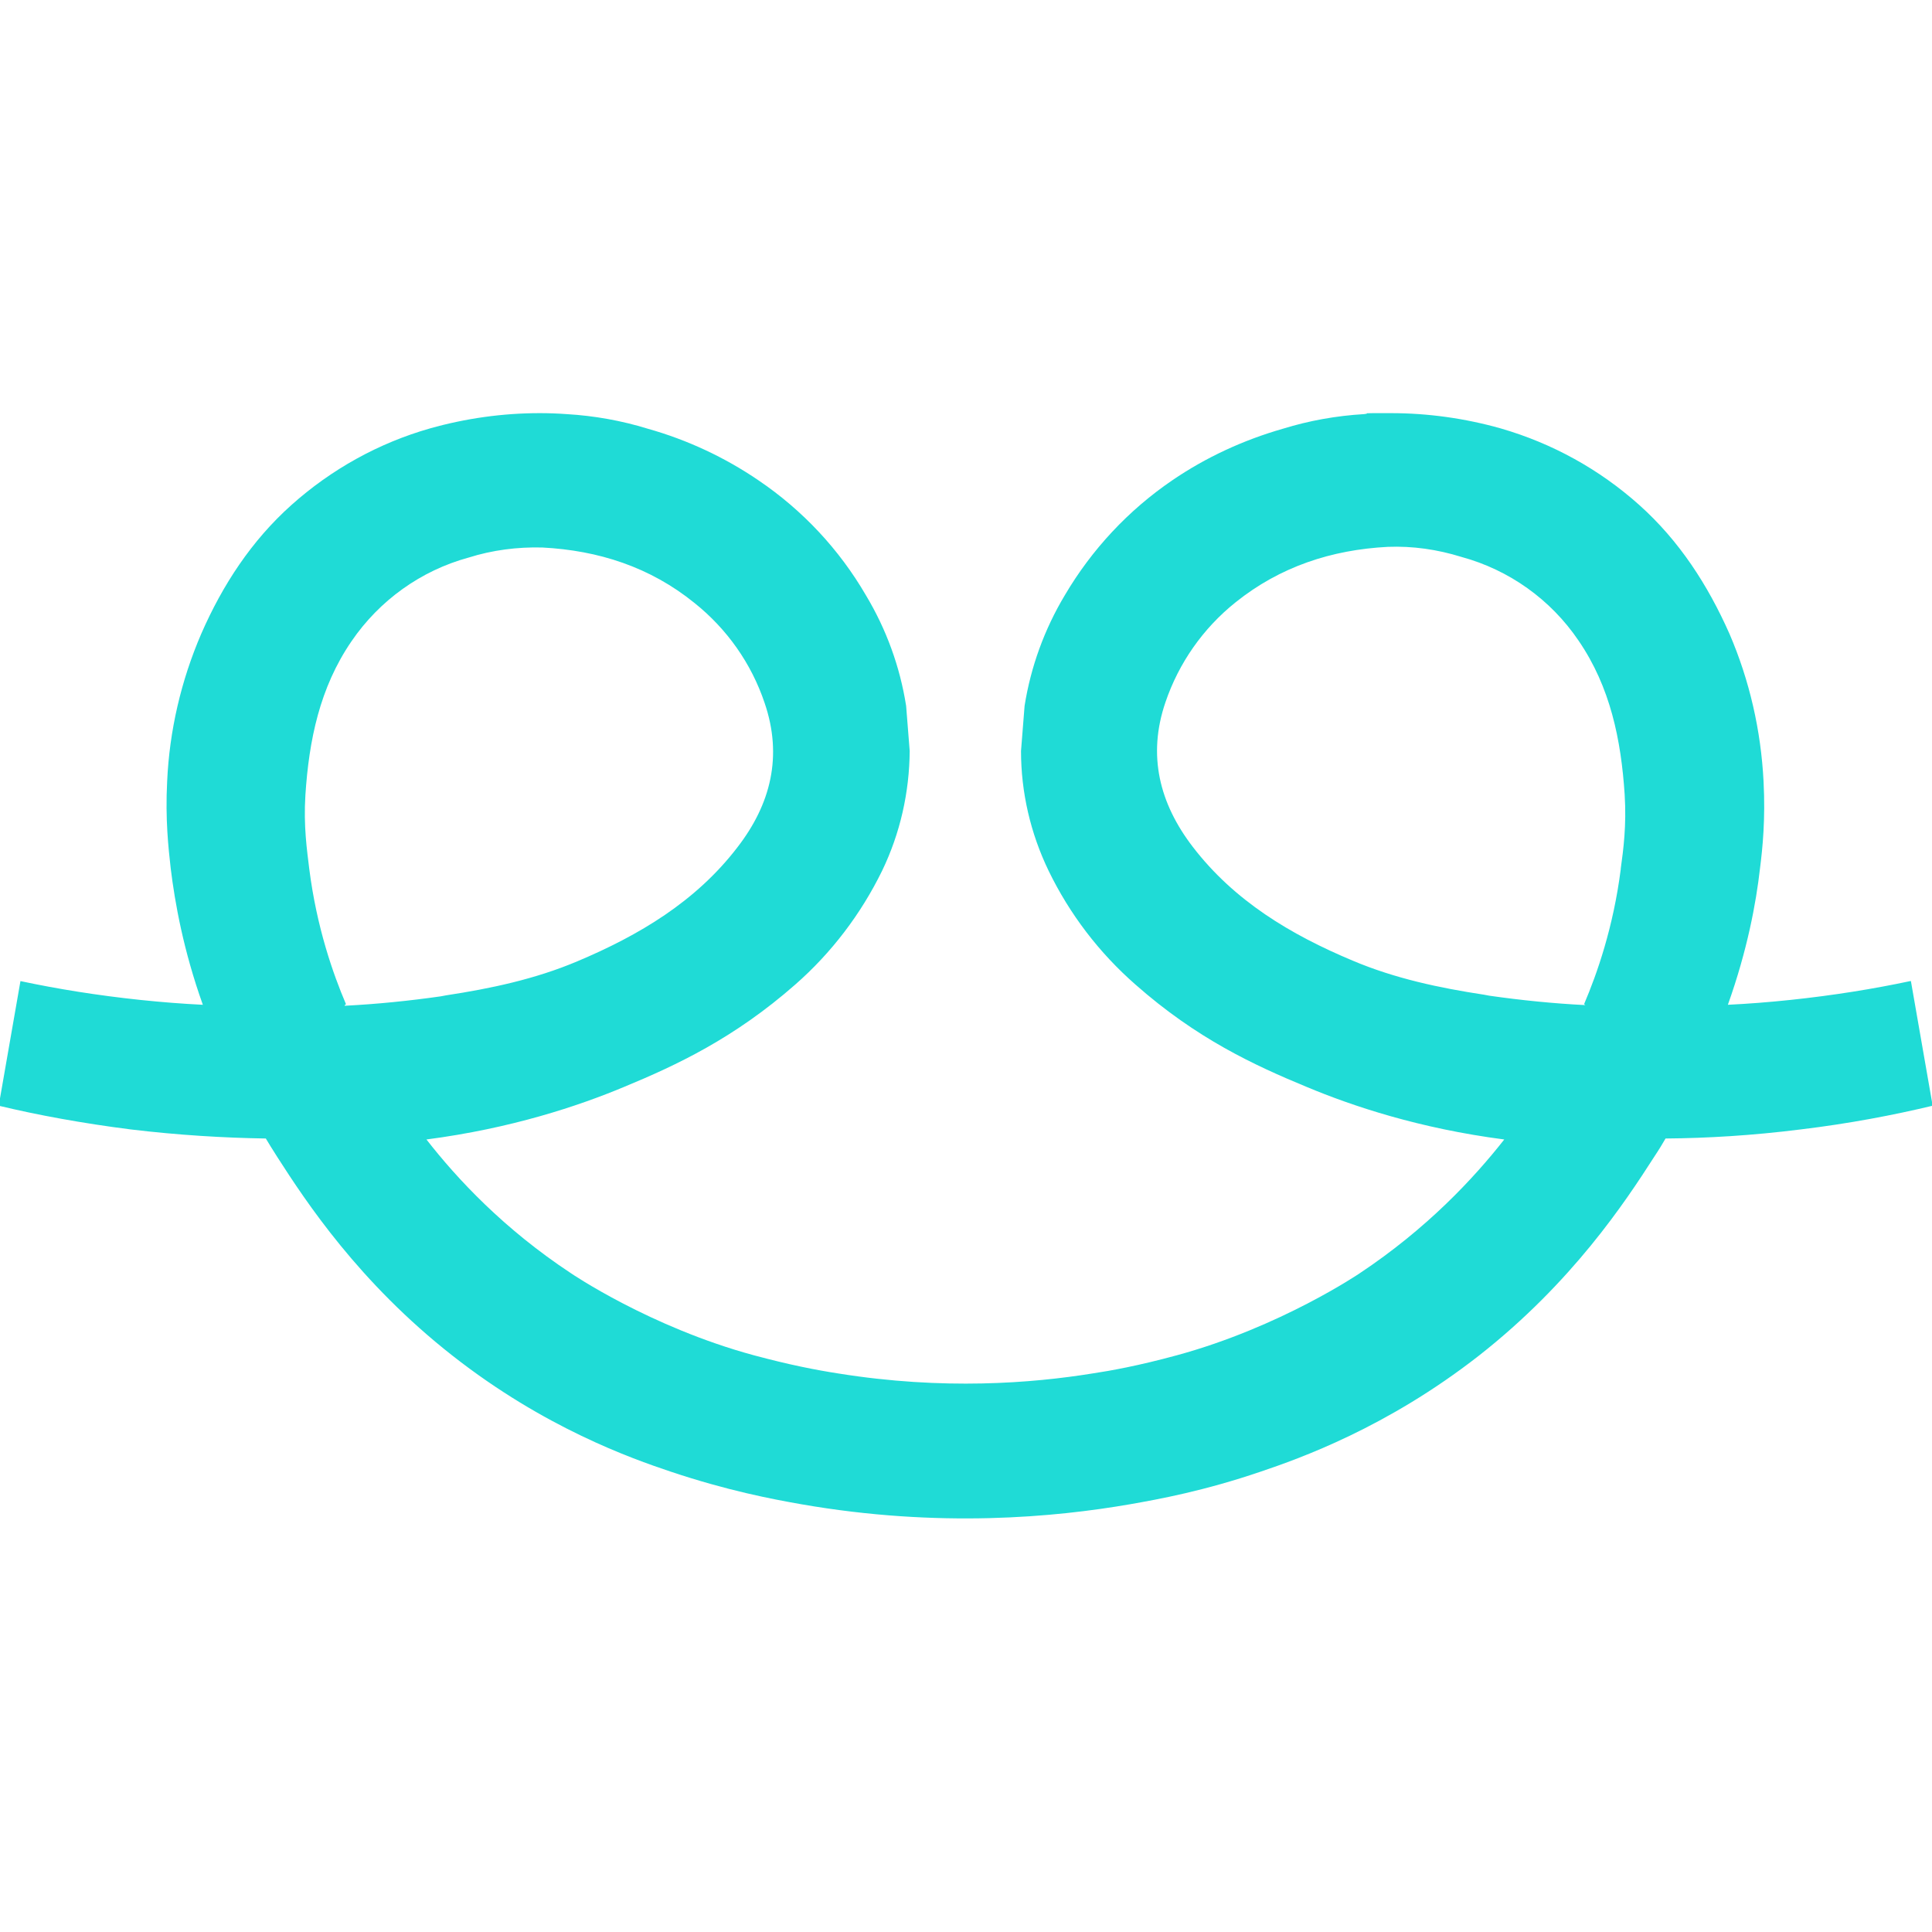 <?xml version="1.0" encoding="UTF-8"?>
<svg id="Layer_1" data-name="Layer 1" xmlns="http://www.w3.org/2000/svg" version="1.1" xmlns:xlink="http://www.w3.org/1999/xlink" viewBox="0 0 595.3 595.3">
  <defs>
    <style>
      .cls-1 {
        fill: #1fdbd6;
      }

      .cls-1, .cls-2 {
        stroke-width: 0px;
      }

      .cls-3 {
        clip-path: url(#clippath-2);
      }

      .cls-4 {
        isolation: isolate;
      }

      .cls-2, .cls-5 {
        fill: none;
      }

      .cls-6 {
        clip-path: url(#clippath-1);
      }

      .cls-7 {
        clip-path: url(#clippath-4);
      }

      .cls-5 {
        stroke: #7c7e80;
        stroke-miterlimit: 10;
        stroke-width: .3px;
      }

      .cls-8 {
        clip-path: url(#clippath);
      }

      .cls-9 {
        clip-path: url(#clippath-3);
      }

      .cls-10 {
        opacity: .4;
      }

      .cls-11 {
        clip-path: url(#clippath-5);
      }
    </style>
    <clipPath id="clippath">
      <rect class="cls-2" x="-1876.7" y="-770.8" width="1665.7" height="937.7"/>
    </clipPath>
    <clipPath id="clippath-1">
      <rect class="cls-2" x="-1875.8" y="-770" width="1664" height="936"/>
    </clipPath>
    <clipPath id="clippath-2">
      <rect class="cls-2" x="-1133.8" y="-336.1" width="1202.9" height="593.7"/>
    </clipPath>
    <clipPath id="clippath-3">
      <rect class="cls-2" x="-700.6" y="-226.6" width="108.3" height="94.5"/>
    </clipPath>
    <clipPath id="clippath-4">
      <rect class="cls-2" x="-1133.8" y="-581.4" width="1202.9" height="593.7"/>
    </clipPath>
    <clipPath id="clippath-5">
      <rect class="cls-2" x="-700.6" y="-471.8" width="108.3" height="94.5"/>
    </clipPath>
  </defs>
  <g class="cls-4">
    <g class="cls-8">
      <g class="cls-6">
        <g class="cls-10">
          <g class="cls-3">
            <g class="cls-9">
              <path class="cls-5" d="M61.1-149.7L-344.2,255.6M57.1-150.7L-348.2,254.7M53.2-151.6L-352.1,253.7M49.2-152.6L-356.1,252.8M45.2-153.5L-360.1,251.9M41.3-154.4L-364,250.9M37.3-155.4L-368,250M33.3-156.3L-372,249M29.4-157.2L-375.9,248.1M25.4-158.2L-379.9,247.2M21.4-159.1L-383.9,246.2M17.5-160L-387.8,245.3M13.5-161L-391.8,244.4M9.5-161.9L-395.8,243.4M5.5-162.9L-399.7,242.5M1.6-163.8L-403.7,241.6M-2.4-164.7L-407.7,240.6M-6.4-165.7L-411.6,239.7M-10.3-166.6L-415.6,238.7M-14.3-167.5L-419.6,237.8M-18.3-168.5L-423.5,236.9M-22.2-169.4L-427.5,235.9M-26.2-170.3L-431.5,235M-30.2-171.3L-435.4,234.1M-34.1-172.2L-439.4,233.1M-38.1-173.1L-443.4,232.2M-42.1-174.1L-447.3,231.3M-46-175L-451.3,230.3M-50-176L-455.3,229.4M-54-176.9L-459.2,228.4M-57.9-177.8L-463.2,227.5M-61.9-178.8L-467.2,226.6M-65.9-179.7L-471.1,225.6M-69.8-180.6L-475.1,224.7M-73.8-181.6L-479.1,223.8M-77.8-182.5L-483.1,222.8M-81.7-183.4L-487,221.9M-85.7-184.4L-491,221M-89.7-185.3L-495,220M-93.6-186.3L-498.9,219.1M-97.6-187.2L-502.9,218.2M-101.6-188.1L-506.9,217.2M-105.5-189.1L-510.8,216.3M-109.5-190l-405.3,405.3M-113.5-190.9l-405.3,405.3M-117.4-191.9l-405.3,405.3M-121.4-192.8l-405.3,405.3M-125.4-193.7l-405.3,405.3M-129.3-194.7l-405.3,405.3M-133.3-195.6l-405.3,405.3M-137.3-196.6l-405.3,405.3M-141.2-197.5l-405.3,405.3M-145.2-198.4l-405.3,405.3M-149.2-199.4l-405.3,405.3M-153.1-200.3l-405.3,405.3M-157.1-201.2l-405.3,405.3M-161.1-202.2l-405.3,405.3M-165-203.1l-405.3,405.3M-169-204l-405.3,405.3M-173-205l-405.3,405.3M-176.9-205.9l-405.3,405.3M-180.9-206.9l-405.3,405.3M-184.9-207.8l-405.3,405.3M-188.8-208.7l-405.3,405.3M-192.8-209.7l-405.3,405.3M-196.8-210.6l-405.3,405.3M-200.8-211.5l-405.3,405.3M-204.7-212.5l-405.3,405.3M-208.7-213.4l-405.3,405.3M-212.7-214.3l-405.3,405.3M-216.6-215.3l-405.3,405.3M-220.6-216.2l-405.3,405.3M-224.6-217.1l-405.3,405.3M-228.5-218.1l-405.3,405.3M-232.5-219l-405.3,405.3M-236.5-220l-405.3,405.3M-240.4-220.9l-405.3,405.3M-244.4-221.8l-405.3,405.3M-248.4-222.8l-405.3,405.3M-252.3-223.7l-405.3,405.3M-256.3-224.6l-405.3,405.3M-260.3-225.6l-405.3,405.3M-264.2-226.5l-405.3,405.3M-268.2-227.4l-405.3,405.3M-272.2-228.4l-405.3,405.3M-276.1-229.3l-405.3,405.3M-280.1-230.3l-405.3,405.3M-284.1-231.2l-405.3,405.3M-288-232.1l-405.3,405.3M-292-233.1l-405.3,405.3M-296-234l-405.3,405.3M-299.9-234.9l-405.3,405.3M-303.9-235.9l-405.3,405.3M-307.9-236.8l-405.3,405.3M-311.8-237.7l-405.3,405.3M-315.8-238.7l-405.3,405.3M-319.8-239.6l-405.3,405.3M-323.7-240.6l-405.3,405.3M-327.7-241.5l-405.3,405.3M-331.7-242.4l-405.3,405.3M-335.6-243.4l-405.3,405.3M-339.6-244.3l-405.3,405.3M-343.6-245.2l-405.3,405.3M-347.5-246.2l-405.3,405.3M-351.5-247.1l-405.3,405.3M-355.5-248l-405.3,405.3M-359.4-249l-405.3,405.3M-363.4-249.9l-405.3,405.3M-367.4-250.8l-405.3,405.3M-371.3-251.8l-405.3,405.3M-375.3-252.7l-405.3,405.3M-379.3-253.7l-405.3,405.3M-383.2-254.6l-405.3,405.3M-387.2-255.5l-405.3,405.3M-391.2-256.5l-405.3,405.3M-395.2-257.4l-405.3,405.3M-399.1-258.3l-405.3,405.3M-403.1-259.3l-405.3,405.3M-407.1-260.2l-405.3,405.3M-411-261.1l-405.3,405.3M-415-262.1l-405.3,405.3M-419-263l-405.3,405.3M-422.9-264l-405.3,405.3M-426.9-264.9l-405.3,405.3M-430.9-265.8l-405.3,405.3M-434.8-266.8l-405.3,405.3M-438.8-267.7l-405.3,405.3M-442.8-268.6l-405.3,405.3M-446.7-269.6l-405.3,405.3M-450.7-270.5l-405.3,405.3M-454.7-271.4l-405.3,405.3M-458.6-272.4l-405.3,405.3M-462.6-273.3l-405.3,405.3M-466.6-274.3l-405.3,405.3M-470.5-275.2l-405.3,405.3M-474.5-276.1l-405.3,405.3M-478.5-277.1l-405.3,405.3M-482.4-278L-887.7,127.3M-486.4-278.9L-891.7,126.4M-490.4-279.9L-895.7,125.5M-494.3-280.8L-899.6,124.5M-498.3-281.7L-903.6,123.6M-502.3-282.7L-907.6,122.7M-506.2-283.6L-911.5,121.7M-510.2-284.6L-915.5,120.8M-514.2-285.5L-919.5,119.9M-518.1-286.4L-923.4,118.9M-522.1-287.4L-927.4,118M-526.1-288.3L-931.4,117M-530-289.2L-935.3,116.1M-534-290.2L-939.3,115.2M-538-291.1L-943.3,114.2M-541.9-292L-947.2,113.3M-545.9-293L-951.2,112.4M-549.9-293.9L-955.2,111.4M-553.8-294.8L-959.1,110.5M-557.8-295.8L-963.1,109.6M-561.8-296.7L-967.1,108.6M-565.7-297.7L-971,107.7M-569.7-298.6L-975,106.7M-573.7-299.5L-979,105.8M-577.6-300.5L-982.9,104.9M-581.6-301.4L-986.9,103.9M-585.6-302.3L-990.9,103M-589.6-303.3L-994.8,102.1M-593.5-304.2L-998.8,101.1M-597.5-305.1L-1002.8,100.2M-601.5-306.1L-1006.7,99.3M-605.4-307L-1010.7,98.3M-609.4-308L-1014.7,97.4M-613.4-308.9L-1018.6,96.4M-617.3-309.8L-1022.6,95.5M-621.3-310.8l-405.3,405.3M-625.3-311.7l-405.3,405.3M-629.2-312.6l-405.3,405.3M-633.2-313.6l-405.3,405.3M-637.2-314.5l-405.3,405.3M-641.1-315.4l-405.3,405.3M-645.1-316.4l-405.3,405.3M-649.1-317.3l-405.3,405.3M-653-318.3l-405.3,405.3M-657-319.2l-405.3,405.3M-661-320.1l-405.3,405.3M-664.9-321.1l-405.3,405.3M-668.9-322l-405.3,405.3M-672.9-322.9l-405.3,405.3M-676.8-323.9l-405.3,405.3M-680.8-324.8l-405.3,405.3M-684.8-325.7l-405.3,405.3M-688.7-326.7l-405.3,405.3M-692.7-327.6l-405.3,405.3M-696.7-328.6l-405.3,405.3M-700.6-329.5l-405.3,405.3M-704.6-330.4l-405.3,405.3M-708.6-331.4l-405.3,405.3M-712.5-332.3l-405.3,405.3M-716.5-333.2l-405.3,405.3M-720.5-334.2l-405.3,405.3M-724.4-335.1l-405.3,405.3M-728.4-336l-405.3,405.3"/>
            </g>
          </g>
        </g>
        <g class="cls-10">
          <g class="cls-7">
            <g class="cls-11">
              <path class="cls-5" d="M61.1-395L-344.2,10.3M57.1-395.9L-348.2,9.4M53.2-396.9L-352.1,8.5M49.2-397.8L-356.1,7.5M45.2-398.8L-360.1,6.6M41.3-399.7L-364,5.7M37.3-400.6L-368,4.7M33.3-401.6L-372,3.8M29.4-402.5L-375.9,2.8M25.4-403.4L-379.9,1.9M21.4-404.4L-383.9,1M17.5-405.3L-387.8,0M13.5-406.2L-391.8-.9M9.5-407.2L-395.8-1.8M5.5-408.1L-399.7-2.8M1.6-409.1L-403.7-3.7M-2.4-410L-407.7-4.6M-6.4-410.9L-411.6-5.6M-10.3-411.9L-415.6-6.5M-14.3-412.8L-419.6-7.5M-18.3-413.7L-423.5-8.4M-22.2-414.7L-427.5-9.3M-26.2-415.6L-431.5-10.3M-30.2-416.5L-435.4-11.2M-34.1-417.5L-439.4-12.1M-38.1-418.4L-443.4-13.1M-42.1-419.3L-447.3-14M-46-420.3L-451.3-14.9M-50-421.2L-455.3-15.9M-54-422.2L-459.2-16.8M-57.9-423.1L-463.2-17.8M-61.9-424L-467.2-18.7M-65.9-425L-471.1-19.6M-69.8-425.9L-475.1-20.6M-73.8-426.8L-479.1-21.5M-77.8-427.8L-483.1-22.4M-81.7-428.7L-487-23.4M-85.7-429.6L-491-24.3M-89.7-430.6L-495-25.2M-93.6-431.5L-498.9-26.2M-97.6-432.5L-502.9-27.1M-101.6-433.4L-506.9-28.1M-105.5-434.3L-510.8-29M-109.5-435.3L-514.8-29.9M-113.5-436.2L-518.8-30.9M-117.4-437.1L-522.7-31.8M-121.4-438.1L-526.7-32.7M-125.4-439L-530.7-33.7M-129.3-439.9L-534.6-34.6M-133.3-440.9L-538.6-35.5M-137.3-441.8L-542.6-36.5M-141.2-442.8L-546.5-37.4M-145.2-443.7L-550.5-38.3M-149.2-444.6L-554.5-39.3M-153.1-445.6L-558.4-40.2M-157.1-446.5L-562.4-41.2M-161.1-447.4L-566.4-42.1M-165-448.4L-570.3-43M-169-449.3L-574.3-44M-173-450.2L-578.3-44.9M-176.9-451.2L-582.2-45.8M-180.9-452.1L-586.2-46.8M-184.9-453.1L-590.2-47.7M-188.8-454L-594.1-48.6M-192.8-454.9L-598.1-49.6M-196.8-455.9L-602.1-50.5M-200.8-456.8L-606-51.5M-204.7-457.7L-610-52.4M-208.7-458.7L-614-53.3M-212.7-459.6L-617.9-54.3M-216.6-460.5L-621.9-55.2M-220.6-461.5L-625.9-56.1M-224.6-462.4L-629.8-57.1M-228.5-463.3L-633.8-58M-232.5-464.3L-637.8-58.9M-236.5-465.2L-641.7-59.9M-240.4-466.2L-645.7-60.8M-244.4-467.1L-649.7-61.8M-248.4-468L-653.6-62.7M-252.3-469L-657.6-63.6M-256.3-469.9L-661.6-64.6M-260.3-470.8L-665.5-65.5M-264.2-471.8L-669.5-66.4M-268.2-472.7L-673.5-67.4M-272.2-473.6L-677.5-68.3M-276.1-474.6L-681.4-69.2M-280.1-475.5L-685.4-70.2M-284.1-476.5L-689.4-71.1M-288-477.4L-693.3-72.1M-292-478.3L-697.3-73M-296-479.3L-701.3-73.9M-299.9-480.2L-705.2-74.9M-303.9-481.1L-709.2-75.8M-307.9-482.1L-713.2-76.7M-311.8-483L-717.1-77.7M-315.8-483.9L-721.1-78.6M-319.8-484.9L-725.1-79.5M-323.7-485.8L-729-80.5M-327.7-486.8L-733-81.4M-331.7-487.7L-737-82.3M-335.6-488.6L-740.9-83.3M-339.6-489.6L-744.9-84.2M-343.6-490.5L-748.9-85.2M-347.5-491.4L-752.8-86.1M-351.5-492.4L-756.8-87M-355.5-493.3L-760.8-88M-359.4-494.2L-764.7-88.9M-363.4-495.2L-768.7-89.8M-367.4-496.1L-772.7-90.8M-371.3-497.1L-776.6-91.7M-375.3-498L-780.6-92.6M-379.3-498.9L-784.6-93.6M-383.2-499.9L-788.5-94.5M-387.2-500.8L-792.5-95.5M-391.2-501.7L-796.5-96.4M-395.2-502.7L-800.4-97.3M-399.1-503.6L-804.4-98.3M-403.1-504.5L-808.4-99.2M-407.1-505.5L-812.3-100.1M-411-506.4L-816.3-101.1M-415-507.4L-820.3-102M-419-508.3L-824.2-102.9M-422.9-509.2L-828.2-103.9M-426.9-510.2L-832.2-104.8M-430.9-511.1L-836.1-105.8M-434.8-512L-840.1-106.7M-438.8-513L-844.1-107.6M-442.8-513.9L-848-108.6M-446.7-514.8L-852-109.5M-450.7-515.8L-856-110.4M-454.7-516.7L-859.9-111.4M-458.6-517.6L-863.9-112.3M-462.6-518.6L-867.9-113.2M-466.6-519.5L-871.8-114.2M-470.5-520.5L-875.8-115.1M-474.5-521.4L-879.8-116.1M-478.5-522.3L-883.8-117M-482.4-523.3L-887.7-117.9M-486.4-524.2L-891.7-118.9M-490.4-525.1L-895.7-119.8M-494.3-526.1L-899.6-120.7M-498.3-527L-903.6-121.7M-502.3-527.9L-907.6-122.6M-506.2-528.9L-911.5-123.5M-510.2-529.8L-915.5-124.5M-514.2-530.8L-919.5-125.4M-518.1-531.7L-923.4-126.3M-522.1-532.6L-927.4-127.3M-526.1-533.6l-405.3,405.3M-530-534.5l-405.3,405.3M-534-535.4l-405.3,405.3M-538-536.4l-405.3,405.3M-541.9-537.3l-405.3,405.3M-545.9-538.2l-405.3,405.3M-549.9-539.2l-405.3,405.3M-553.8-540.1l-405.3,405.3M-557.8-541.1l-405.3,405.3M-561.8-542l-405.3,405.3M-565.7-542.9l-405.3,405.3M-569.7-543.9l-405.3,405.3M-573.7-544.8l-405.3,405.3M-577.6-545.7l-405.3,405.3M-581.6-546.7l-405.3,405.3M-585.6-547.6l-405.3,405.3M-589.6-548.5l-405.3,405.3M-593.5-549.5l-405.3,405.3M-597.5-550.4l-405.3,405.3M-601.5-551.4l-405.3,405.3M-605.4-552.3l-405.3,405.3M-609.4-553.2l-405.3,405.3M-613.4-554.2l-405.3,405.3M-617.3-555.1l-405.3,405.3M-621.3-556l-405.3,405.3M-625.3-557l-405.3,405.3M-629.2-557.9l-405.3,405.3M-633.2-558.8l-405.3,405.3M-637.2-559.8l-405.3,405.3M-641.1-560.7l-405.3,405.3M-645.1-561.6l-405.3,405.3M-649.1-562.6l-405.3,405.3M-653-563.5l-405.3,405.3M-657-564.5l-405.3,405.3M-661-565.4l-405.3,405.3M-664.9-566.3l-405.3,405.3M-668.9-567.3l-405.3,405.3M-672.9-568.2l-405.3,405.3M-676.8-569.1l-405.3,405.3M-680.8-570.1l-405.3,405.3M-684.8-571l-405.3,405.3M-688.7-571.9l-405.3,405.3M-692.7-572.9l-405.3,405.3M-696.7-573.8l-405.3,405.3M-700.6-574.8l-405.3,405.3M-704.6-575.7l-405.3,405.3M-708.6-576.6l-405.3,405.3M-712.5-577.6l-405.3,405.3M-716.5-578.5l-405.3,405.3M-720.5-579.4l-405.3,405.3M-724.4-580.4l-405.3,405.3M-728.4-581.3l-405.3,405.3"/>
            </g>
          </g>
        </g>
      </g>
    </g>
  </g>
  <path class="cls-1" d="M588.6,302.3c-11.3,2.4-23.6,4.4-36.9,5.8-6.6.7-13.1,1.2-19.3,1.5,6-16.8,8.7-31.4,9.9-42,.8-6.3,1.7-15.1,1.1-26.8-.8-15.7-4.3-31.1-10.5-45.5-6.7-15.1-15.5-28.7-27.8-39.7-12.3-11-26.8-19-42.7-23.6-11-3.1-22.4-4.7-33.8-4.7s-5.5,0-8.3.3c-8.5.5-16.9,2-25,4.5-12.2,3.5-23.7,8.8-34.1,15.9-13.5,9.2-24.8,21.3-33.1,35.4-6.3,10.5-10.5,22.1-12.4,34.1l-1.1,13.9h0s0,0,0,0c0,0,0,0,0,0,0,12.7,2.9,25.3,8.5,36.9,6.5,13.4,15.6,25.3,26.8,35.1,18.8,16.6,36.5,24.8,52.7,31.5,14.1,5.9,34.7,12.8,60.9,16.2-9.5,12.1-23.9,27.5-44.5,41.2,0,0-24.4,16.6-56.4,25.3-11.7,3.2-20.6,4.8-26,5.6-18.6,3-45.9,5.2-78.3,0-7.1-1.1-15.2-2.7-26-5.6-32.1-8.7-56.4-25.3-56.4-25.3-20.6-13.6-35-29-44.5-41.2,26.1-3.4,46.8-10.3,60.9-16.2,16.2-6.7,33.9-15,52.7-31.5,11.2-9.8,20.3-21.8,26.8-35.1,5.6-11.6,8.4-24.2,8.5-36.9,0,0,0,0,0,0,0,0,0,0,0,0h0s-1.1-13.9-1.1-13.9c-1.9-12.1-6.1-23.6-12.4-34.1-8.2-14.1-19.5-26.2-33.1-35.4-10.4-7.1-22-12.5-34.1-15.9-8.1-2.5-16.5-4-25-4.5-2.8-.2-5.5-.3-8.3-.3-11.4,0-22.8,1.6-33.8,4.7-15.8,4.5-30.4,12.6-42.7,23.6-12.3,11-21.2,24.6-27.8,39.7-6.2,14.4-9.8,29.8-10.5,45.5-.6,11.7.4,20.5,1.1,26.8,1.3,10.6,3.9,25.2,9.9,42-6.2-.3-12.6-.8-19.3-1.5-13.3-1.4-25.6-3.4-36.9-5.8-2.2,12.8-4.5,25.6-6.7,38.4,12.1,2.9,25.7,5.4,40.6,7.3,15,1.8,28.9,2.6,41.5,2.8h0c0,0,.1,0,.2,0,.8,1.4,2.1,3.4,3.6,5.8,8.8,13.7,25.1,38.5,53.9,61.1,28.4,22.3,55.2,31.7,67.1,35.7,17.6,5.9,31.3,8.5,40.4,10.1,42.5,7.4,78.2,4,101.3,0,9.1-1.6,22.8-4.1,40.4-10.1,11.8-4,38.7-13.5,67.1-35.7,28.8-22.6,45.1-47.4,53.9-61.1,1.6-2.4,2.8-4.4,3.6-5.8,0,0,.1,0,.2,0h0c12.5-.1,26.4-.9,41.5-2.8,14.9-1.8,28.5-4.4,40.6-7.3-2.2-12.8-4.5-25.6-6.7-38.4ZM106.2,309.7c.1,0,.3-.2.4-.3-4-9.4-9-23.6-11.3-41.6-.7-5.8-1.8-13.2-1.2-22.8,1.1-16.9,4.4-33.1,14.2-47.4,8.6-12.6,21.4-21.8,36.1-25.8,7.3-2.3,15-3.3,22.7-3.1,17.3.9,33.2,6,46.9,17.1,10,8,17.5,18.6,21.6,30.8,5.6,16.4,1.9,31.2-8.4,44.5-12.8,16.7-30.3,27.1-49.3,35.1-13,5.5-26.7,8.4-40.5,10.5-.5.1-1.1.2-1.6.3-9.8,1.4-19.7,2.4-29.6,2.9ZM499.4,267.8c-2.3,18-7.3,32.2-11.3,41.6.1.1.3.2.4.3-9.9-.5-19.8-1.5-29.6-2.9-.5-.1-1.1-.2-1.6-.3-13.8-2.1-27.5-5-40.5-10.5-19.1-8-36.5-18.4-49.3-35.1-10.2-13.3-14-28.1-8.4-44.5,4.1-12.1,11.6-22.8,21.6-30.8,13.7-11,29.6-16.2,46.9-17.1,7.7-.3,15.3.8,22.7,3.1,14.7,4,27.5,13.1,36.1,25.8,9.8,14.3,13.1,30.6,14.2,47.4.6,9.6-.4,17-1.2,22.8Z"/>
</svg>